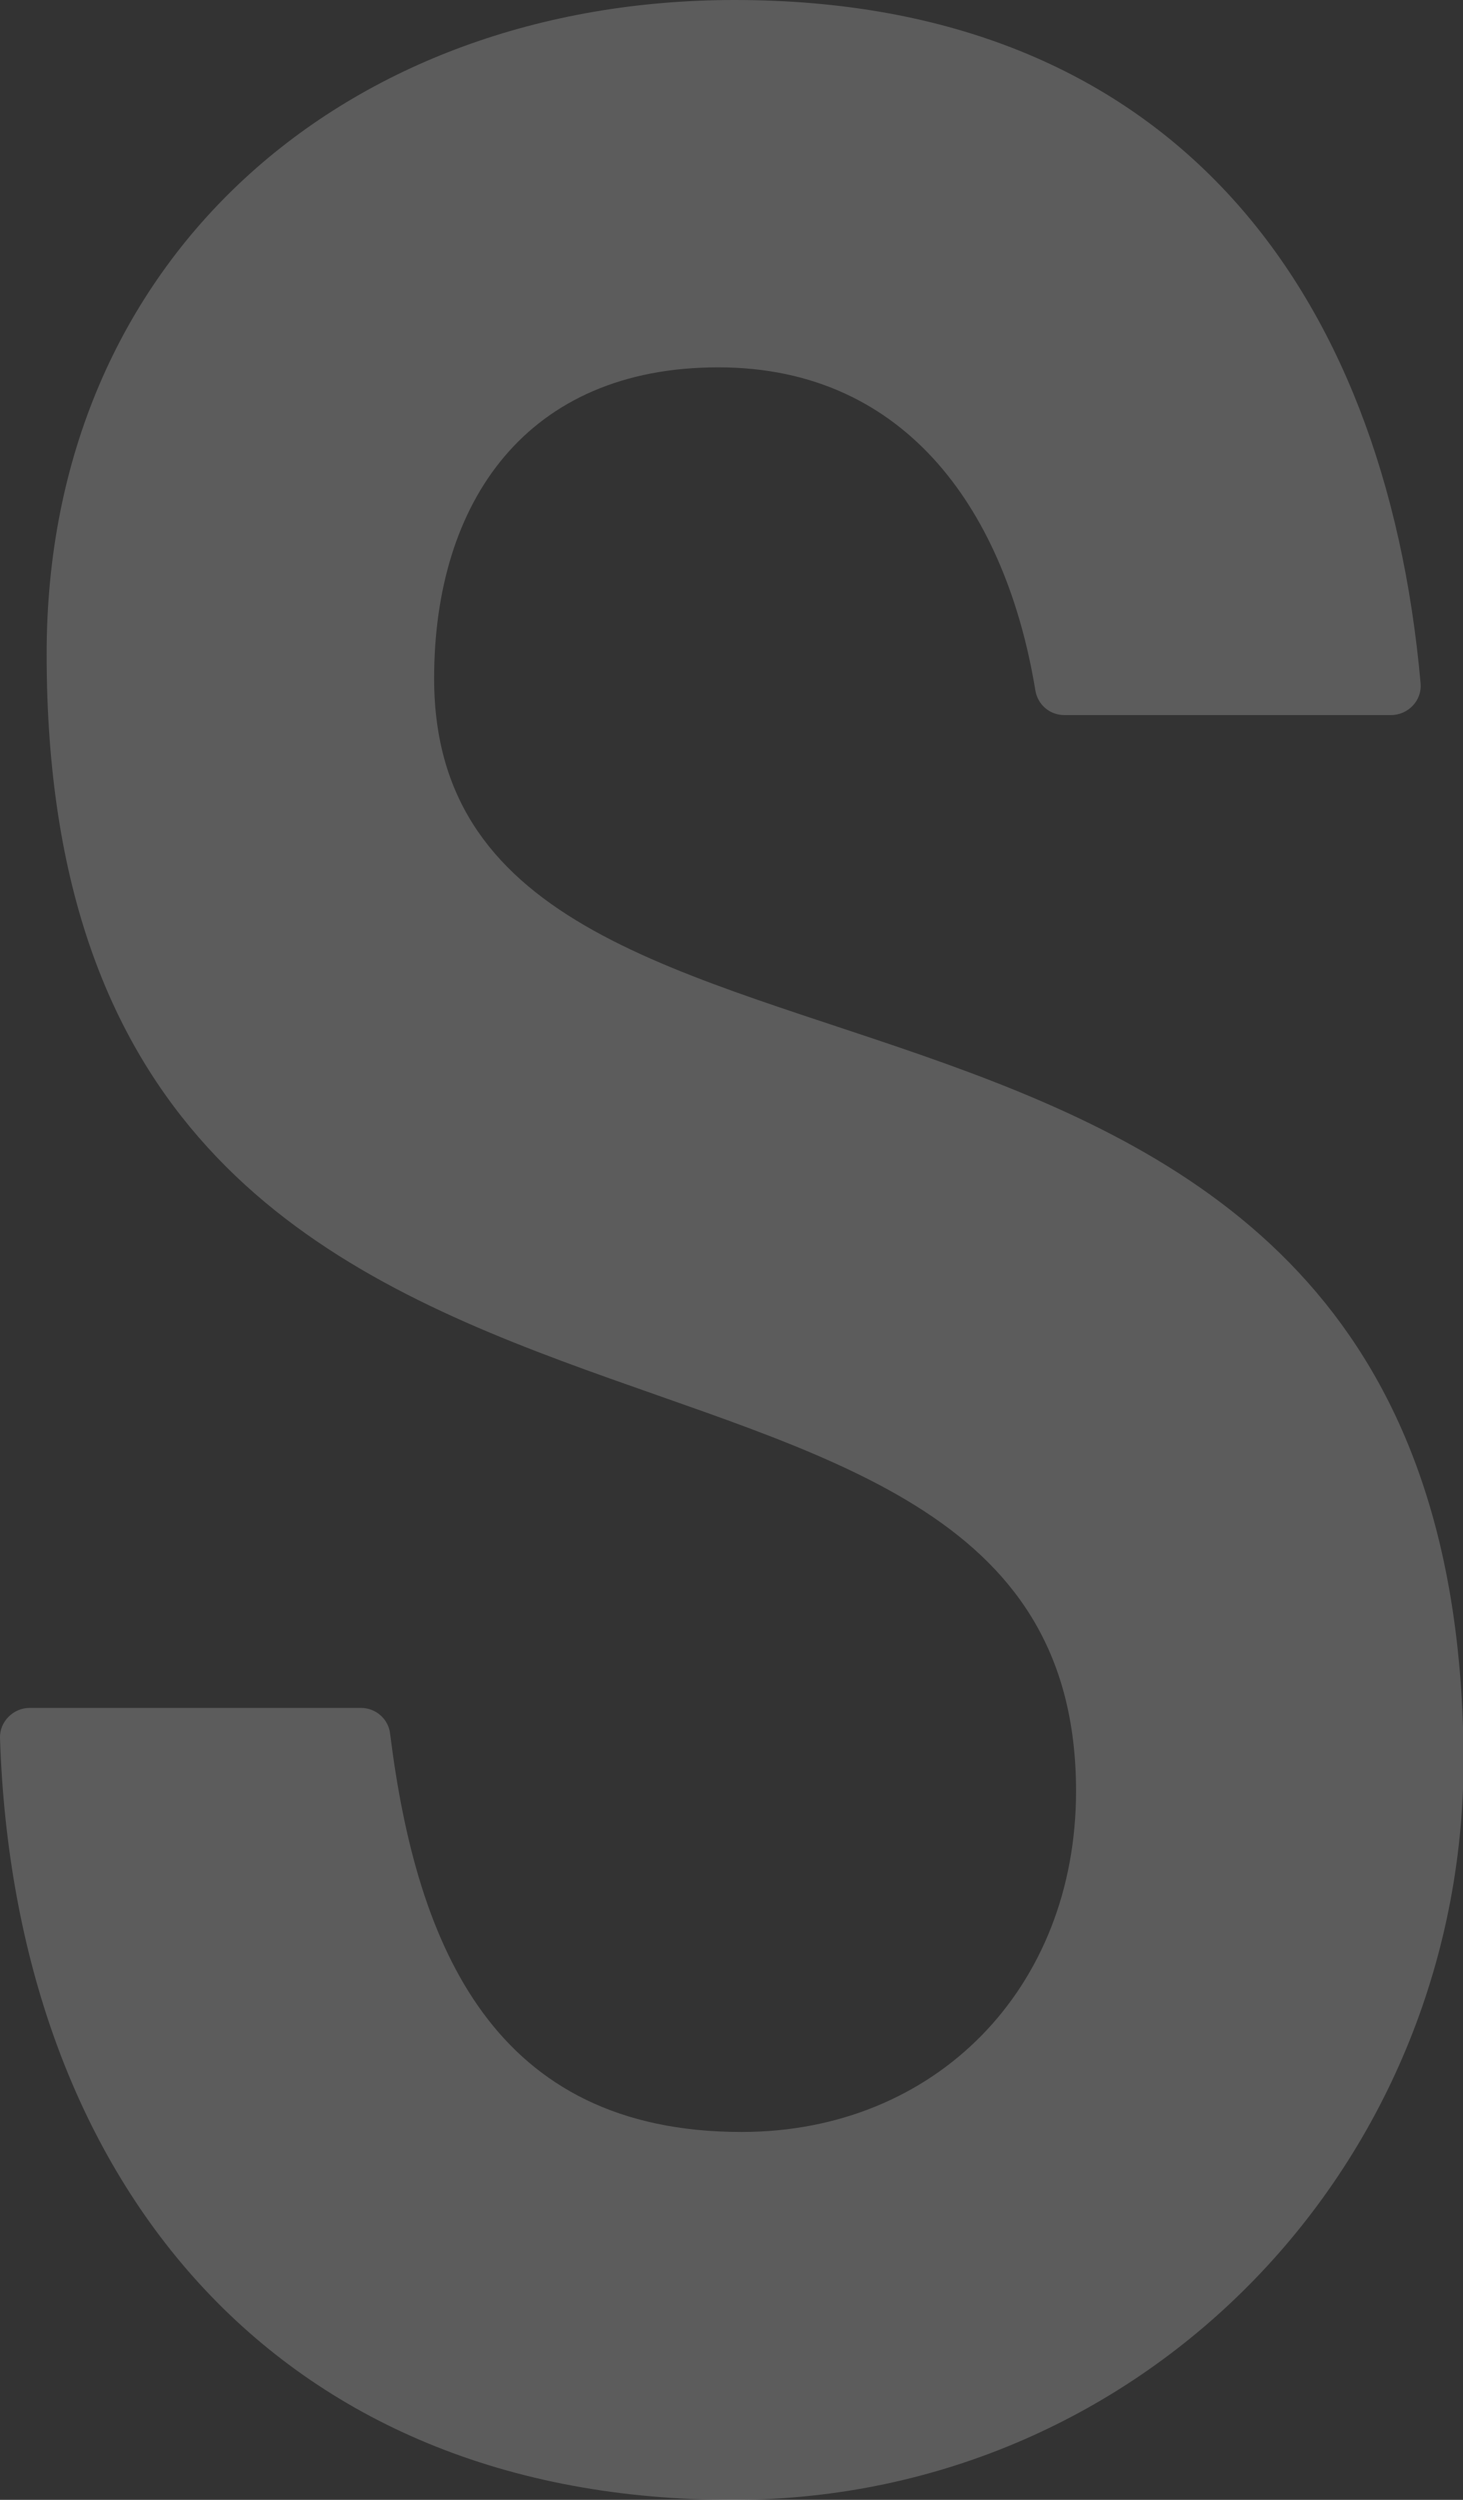 <svg enable-background="new 0 0 276 471.6" viewBox="0 0 276 471.6" xmlns="http://www.w3.org/2000/svg"><rect x="0" y="0" width="276" height="471.6" fill="#333333" stroke="none"/><path d="m68.1 322.2c2.8 0 5.2 2.1 5.5 4.9 5 40.2 19.6 75.1 66.3 75.1 36.6 0 63.1-27.1 63.1-64.3 0-107.2-194.2-37.8-194.2-214.4-.1-75 56.6-123.5 129.8-123.5 81.7 0 122.7 53.8 129.4 128.9.3 3.2-2.3 6-5.6 6h-61.6c-2.8 0-5.1-2-5.5-4.8-5.4-32.7-23.7-60.8-59.8-60.8s-53.6 25.3-53.6 58.7c0 94.7 192.3 31.5 194.2 202.4.8 77.4-59.9 140.9-137.3 141.2-87.5.3-136.1-61.2-138.8-143.7-.1-3.1 2.5-5.7 5.6-5.7z" fill="#fff" opacity=".2"/></svg>